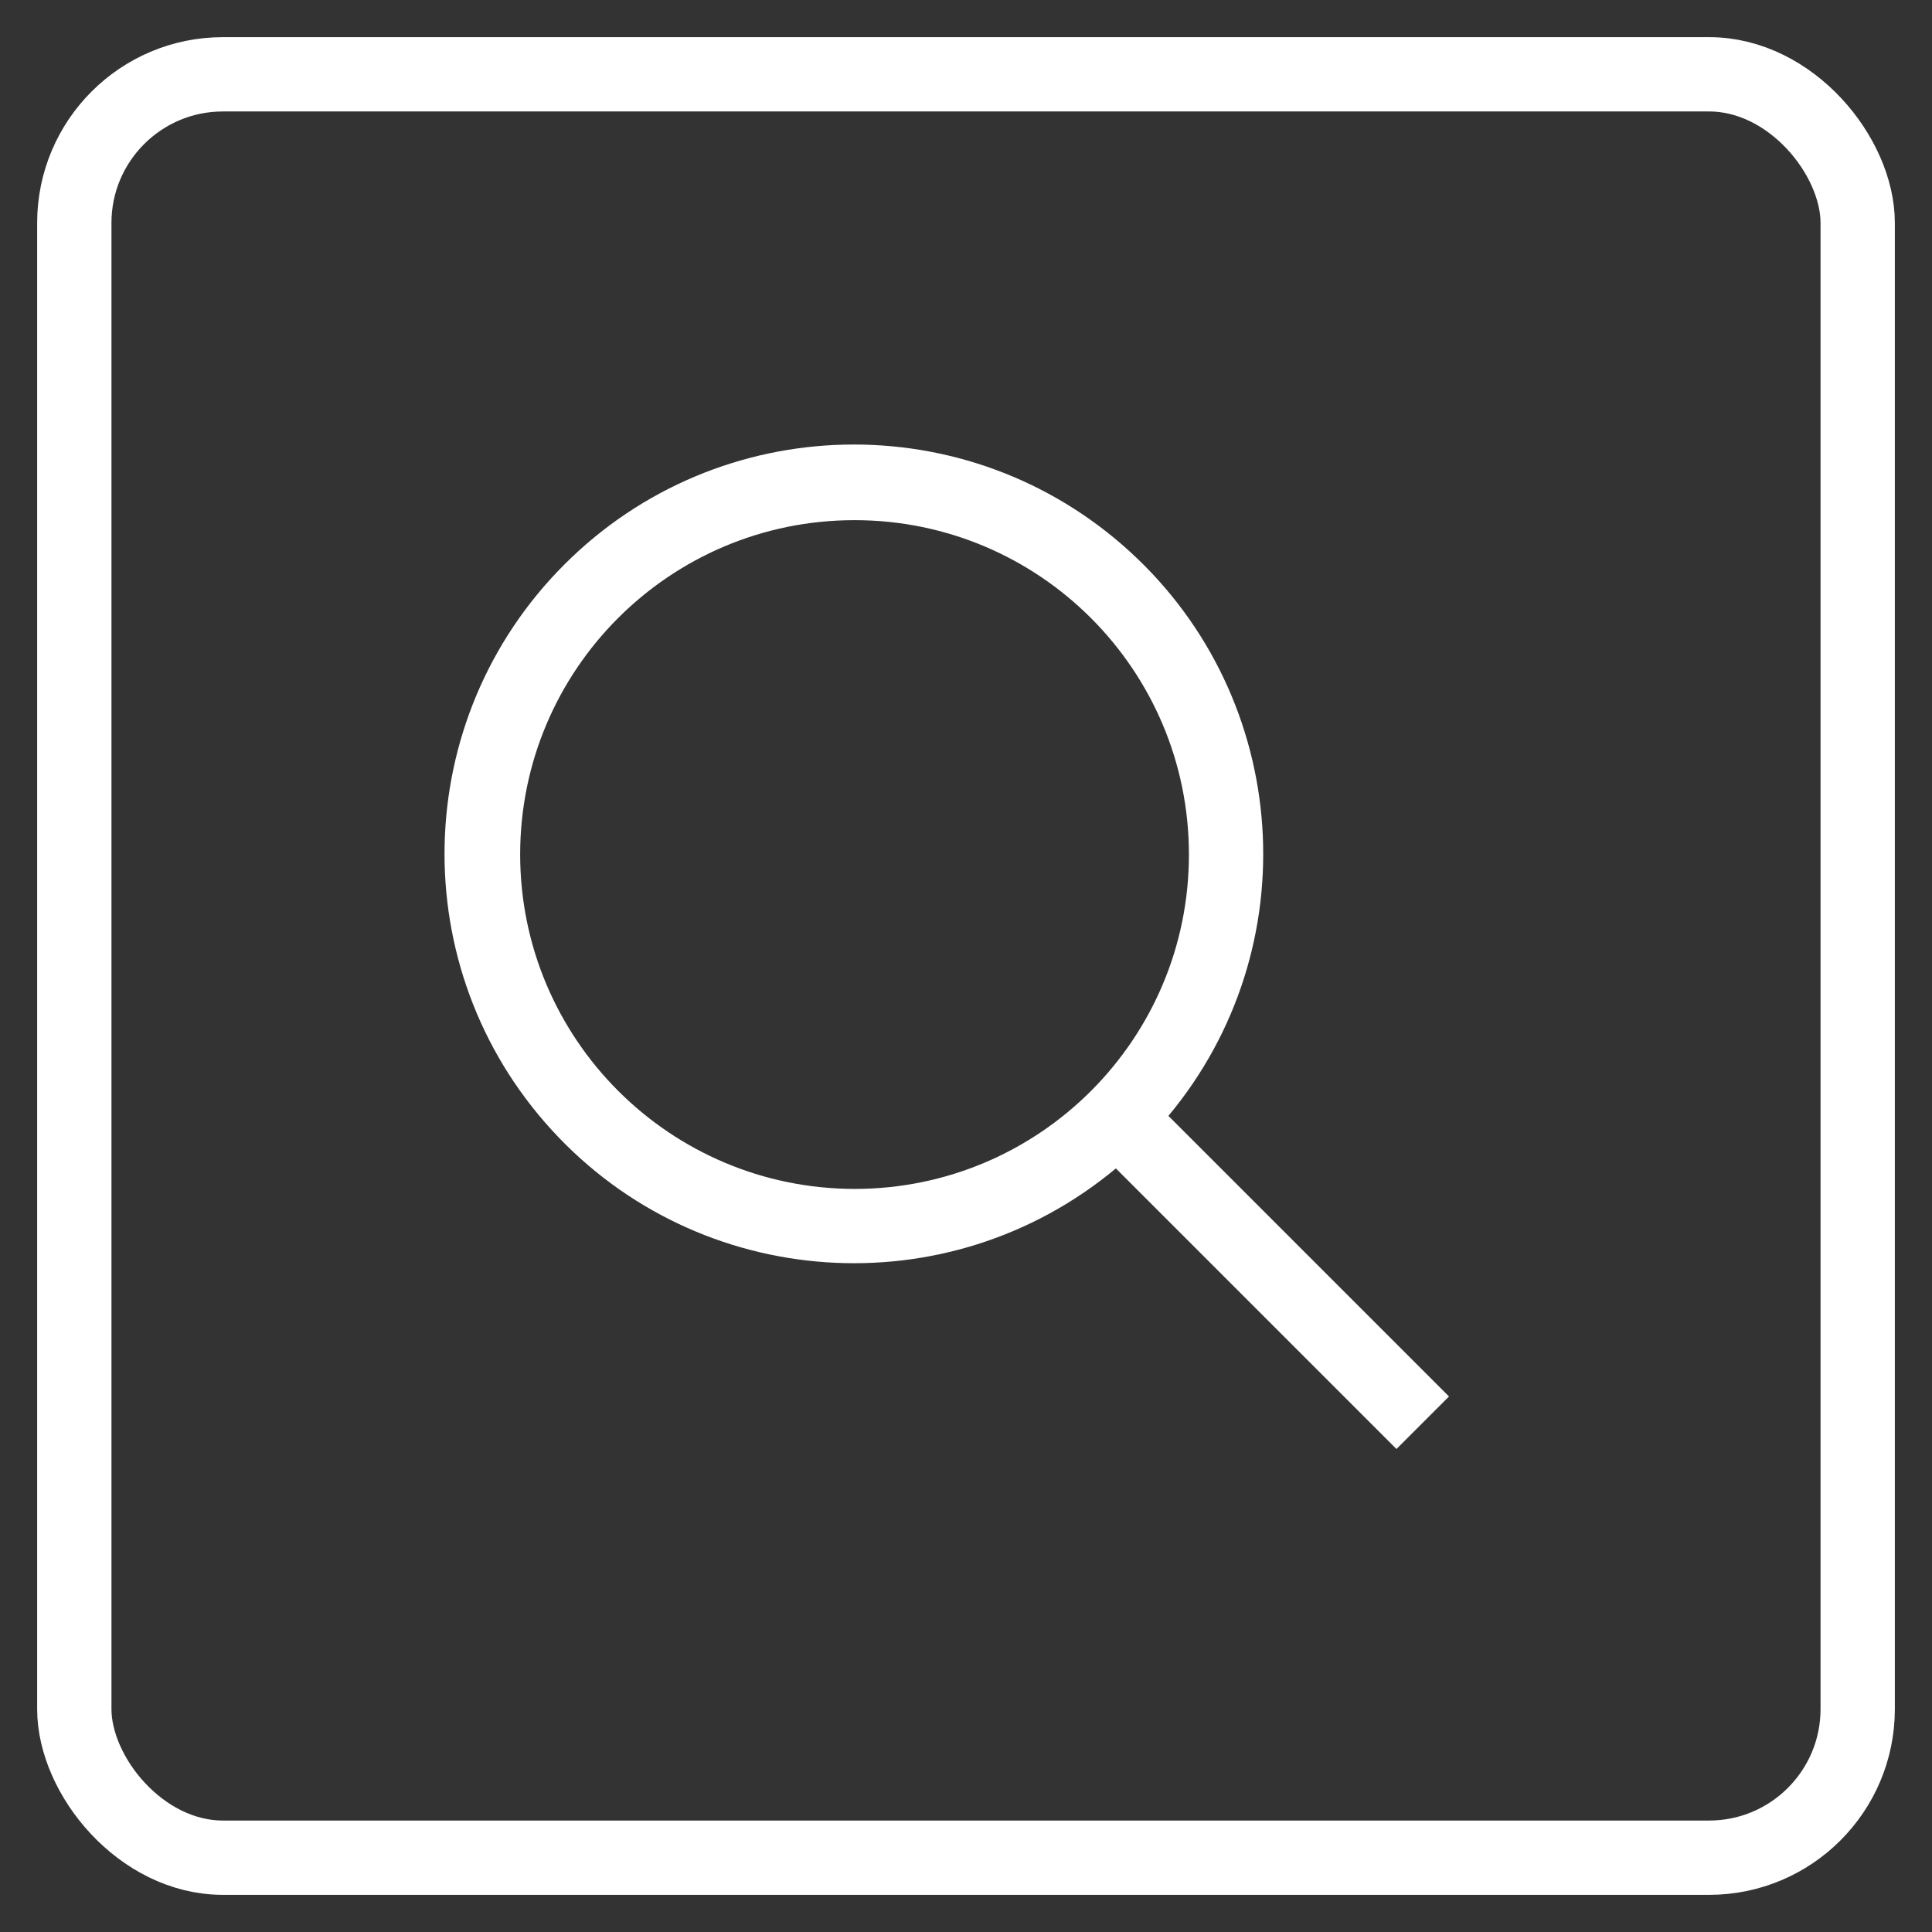 <?xml version="1.0" encoding="UTF-8"?>
<svg width="23px" height="23px" viewBox="0 0 26 26" version="1.1" xmlns="http://www.w3.org/2000/svg" xmlns:xlink="http://www.w3.org/1999/xlink">
    <rect x="0" y="0" width="26" height="26" fill="#333333" stroke="none"/>
    <title>icons/search</title>
    <g id="components" stroke="none" stroke-width="1" fill="none" fill-rule="evenodd">
        <g id="components/icons" transform="translate(-442, -442)">
            <g id="icons/search" transform="translate(443, 443)">
                <rect id="Rectangle" stroke="#fff" x="0" y="0" width="24" height="24" rx="2"></rect>
                <g id="Brand-/-IBM-/-bee-/-24" transform="translate(4.982, 4.982)" fill="#fff">
                    <path d="M13.518,12.811 L9.742,9.035 C11.627,6.772 11.398,3.426 9.223,1.441 C7.048,-0.545 3.696,-0.469 1.614,1.614 C-0.469,3.696 -0.545,7.048 1.441,9.223 C3.426,11.398 6.772,11.627 9.035,9.742 L12.811,13.518 L13.518,12.811 Z M1.018,5.518 C1.018,3.032 3.032,1.018 5.518,1.018 C8.003,1.018 10.018,3.032 10.018,5.518 C10.018,8.003 8.003,10.018 5.518,10.018 C3.034,10.015 1.02,8.002 1.018,5.518 Z" id="Fill"></path>
                </g>
            </g>
        </g>
    </g>
</svg>